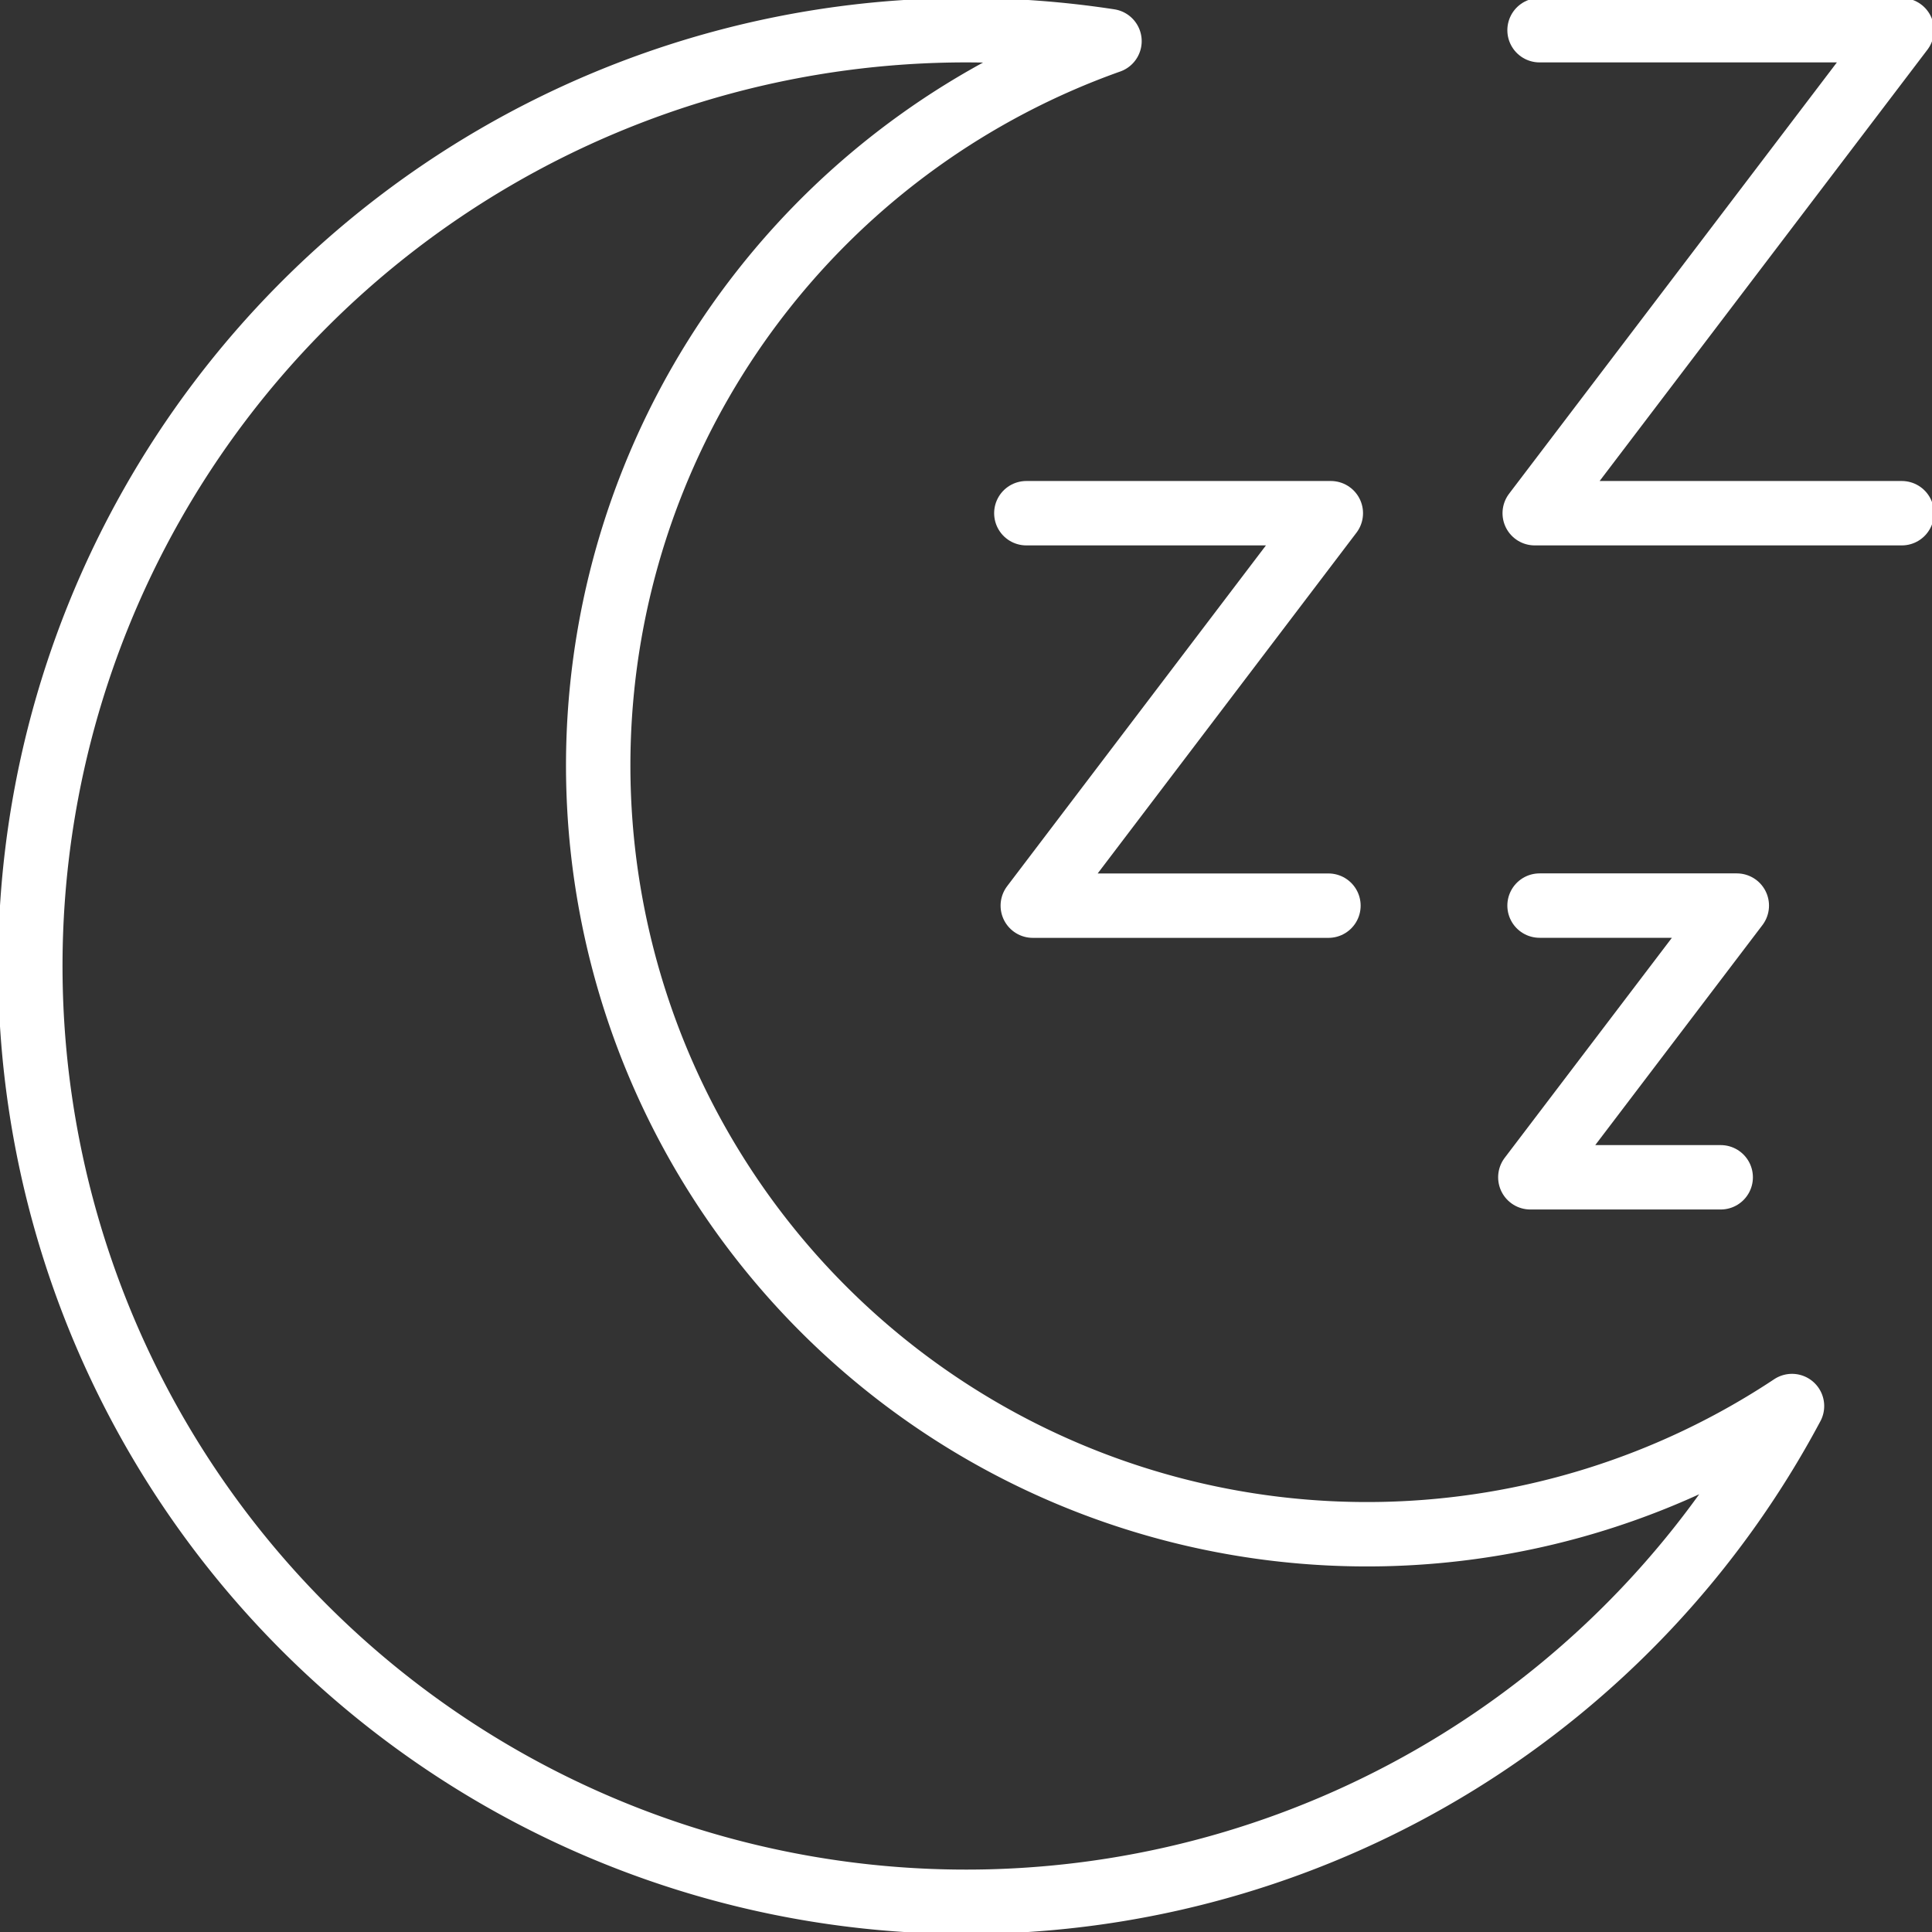 <svg id="Group_14" data-name="Group 14" xmlns="http://www.w3.org/2000/svg" xmlns:xlink="http://www.w3.org/1999/xlink" width="30" height="30" viewBox="0 0 30 30">
  <rect x="0" y="0" width="30" height="30" fill="#333333" stroke="none"/>
  <defs>
    <clipPath id="clip-path">
      <rect id="Rectangle_16" data-name="Rectangle 16" width="30" height="30" fill="none" stroke="#fff" stroke-width="1"/>
    </clipPath>
  </defs>
  <g id="Group_13" data-name="Group 13" clip-path="url(#clip-path)">
    <path id="Path_27" data-name="Path 27" d="M28.357,22.364A11.937,11.937,0,1,1,17.759,1.17,14.732,14.732,0,0,0,15.531,1,14.531,14.531,0,1,0,28.357,22.364Z" transform="translate(-0.531 -0.531)" fill="none" stroke="#fff" stroke-linecap="round" stroke-linejoin="round" stroke-width="1"/>
    <path id="Path_28" data-name="Path 28" d="M50.914,1h5.625l-5.7,7.5h5.7" transform="translate(-27.008 -0.531)" fill="none" stroke="#fff" stroke-linecap="round" stroke-linejoin="round" stroke-width="1"/>
    <path id="Path_29" data-name="Path 29" d="M34,17h4.728L34.1,23.094h4.591" transform="translate(-18.063 -9.031)" fill="none" stroke="#fff" stroke-linecap="round" stroke-linejoin="round" stroke-width="1"/>
    <path id="Path_30" data-name="Path 30" d="M50.837,30H53.9l-3.206,4.219h2.956" transform="translate(-26.931 -15.938)" fill="none" stroke="#fff" stroke-linecap="round" stroke-linejoin="round" stroke-width="1"/>
  </g>
</svg>
